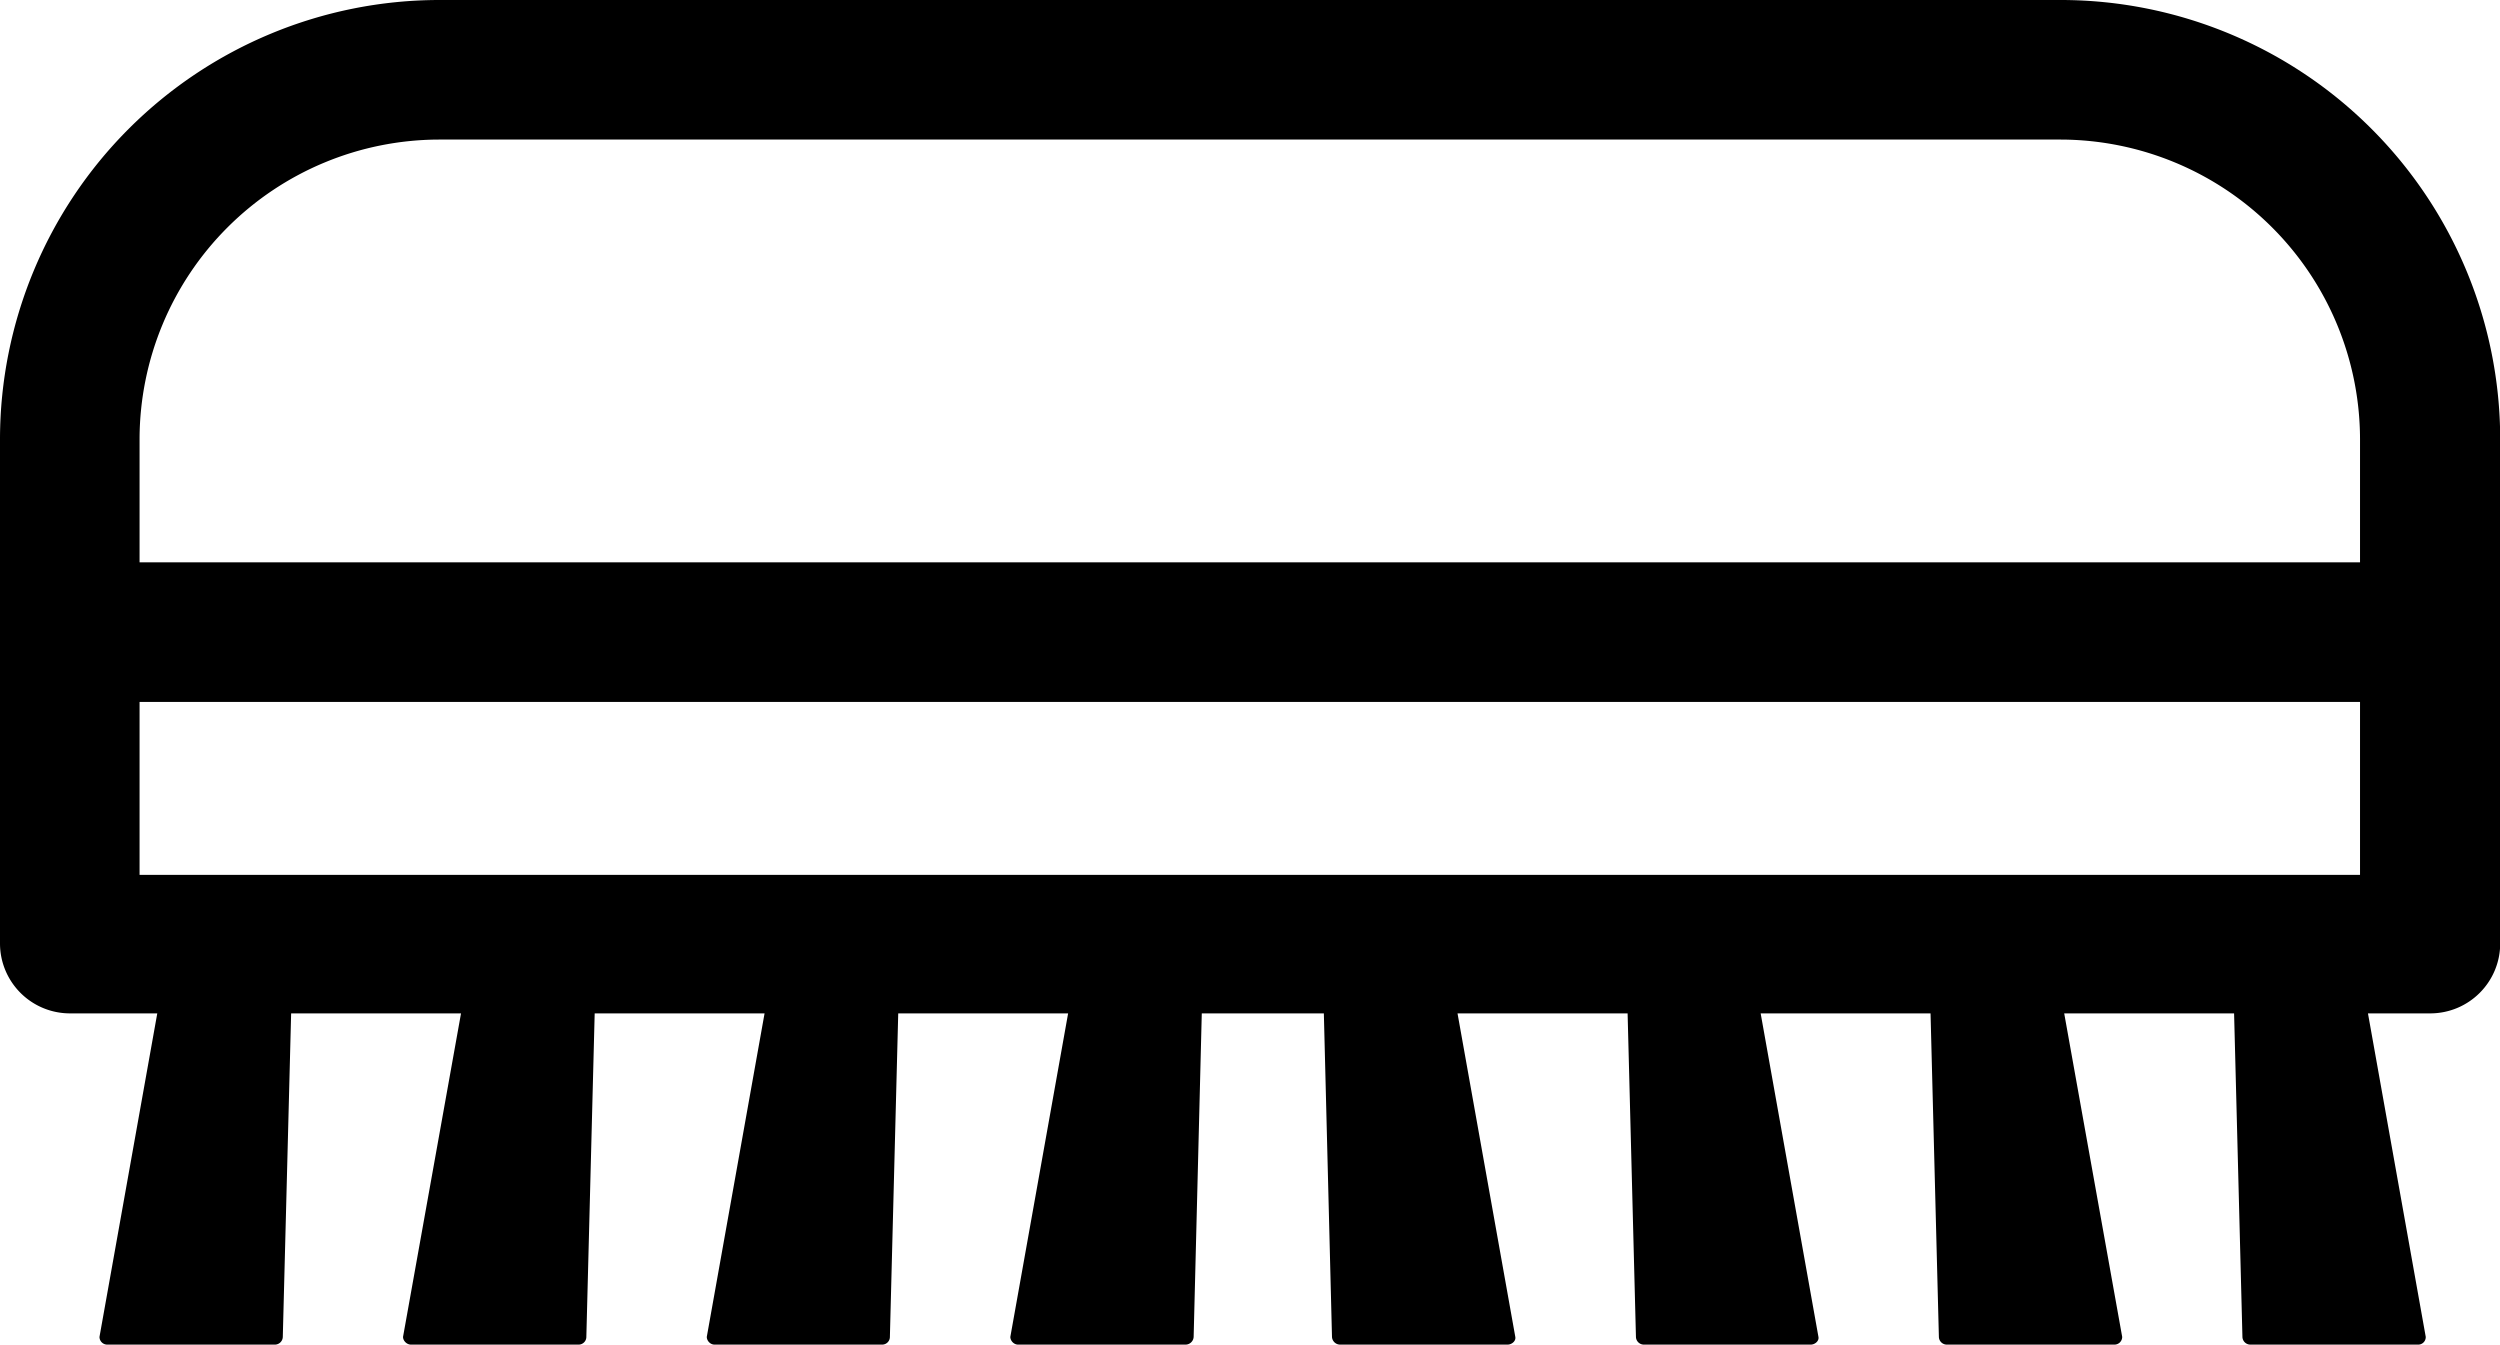 <svg id="Layer_1" data-name="Layer 1" xmlns="http://www.w3.org/2000/svg" viewBox="0 0 122.88 66.09"><defs><style>.cls-1{fill-rule:evenodd;}</style></defs><title>rubbing-brush</title><path class="cls-1" d="M5.28,66.09h8.24a.39.39,0,0,0,.38-.38l.41-15.9h8.35l-2.85,15.9c0,.19.18.38.39.38h8.24a.38.38,0,0,0,.38-.38l.41-15.9h8.35l-2.84,15.9c0,.19.17.38.38.38h8.24a.38.38,0,0,0,.38-.38l.41-15.9H52.5l-2.84,15.9c0,.19.17.38.38.38h8.24a.4.4,0,0,0,.39-.38l.4-15.9h6l.4,15.9a.4.4,0,0,0,.39.38h8.24c.21,0,.42-.18.38-.38l-2.84-15.9H80l.41,15.9a.39.39,0,0,0,.38.38H89c.21,0,.42-.18.38-.38l-2.84-15.9h8.35l.41,15.9a.39.39,0,0,0,.38.38h8.24a.38.38,0,0,0,.39-.38l-2.85-15.9h8.35l.41,15.9a.39.39,0,0,0,.38.38h8.24a.37.37,0,0,0,.39-.38l-2.84-15.9h3.07a3.44,3.44,0,0,0,3.43-3.43V21.56A21.61,21.61,0,0,0,101.32,0H21.56A21.61,21.61,0,0,0,0,21.56V46.38a3.44,3.44,0,0,0,3.43,3.43h4.3L4.89,65.71a.38.38,0,0,0,.39.38ZM6.86,27.64H116V21.56a14.75,14.75,0,0,0-14.7-14.7H21.56a14.75,14.75,0,0,0-14.7,14.7v6.08ZM116,34.5H6.86V43H116V34.5Z"/></svg>